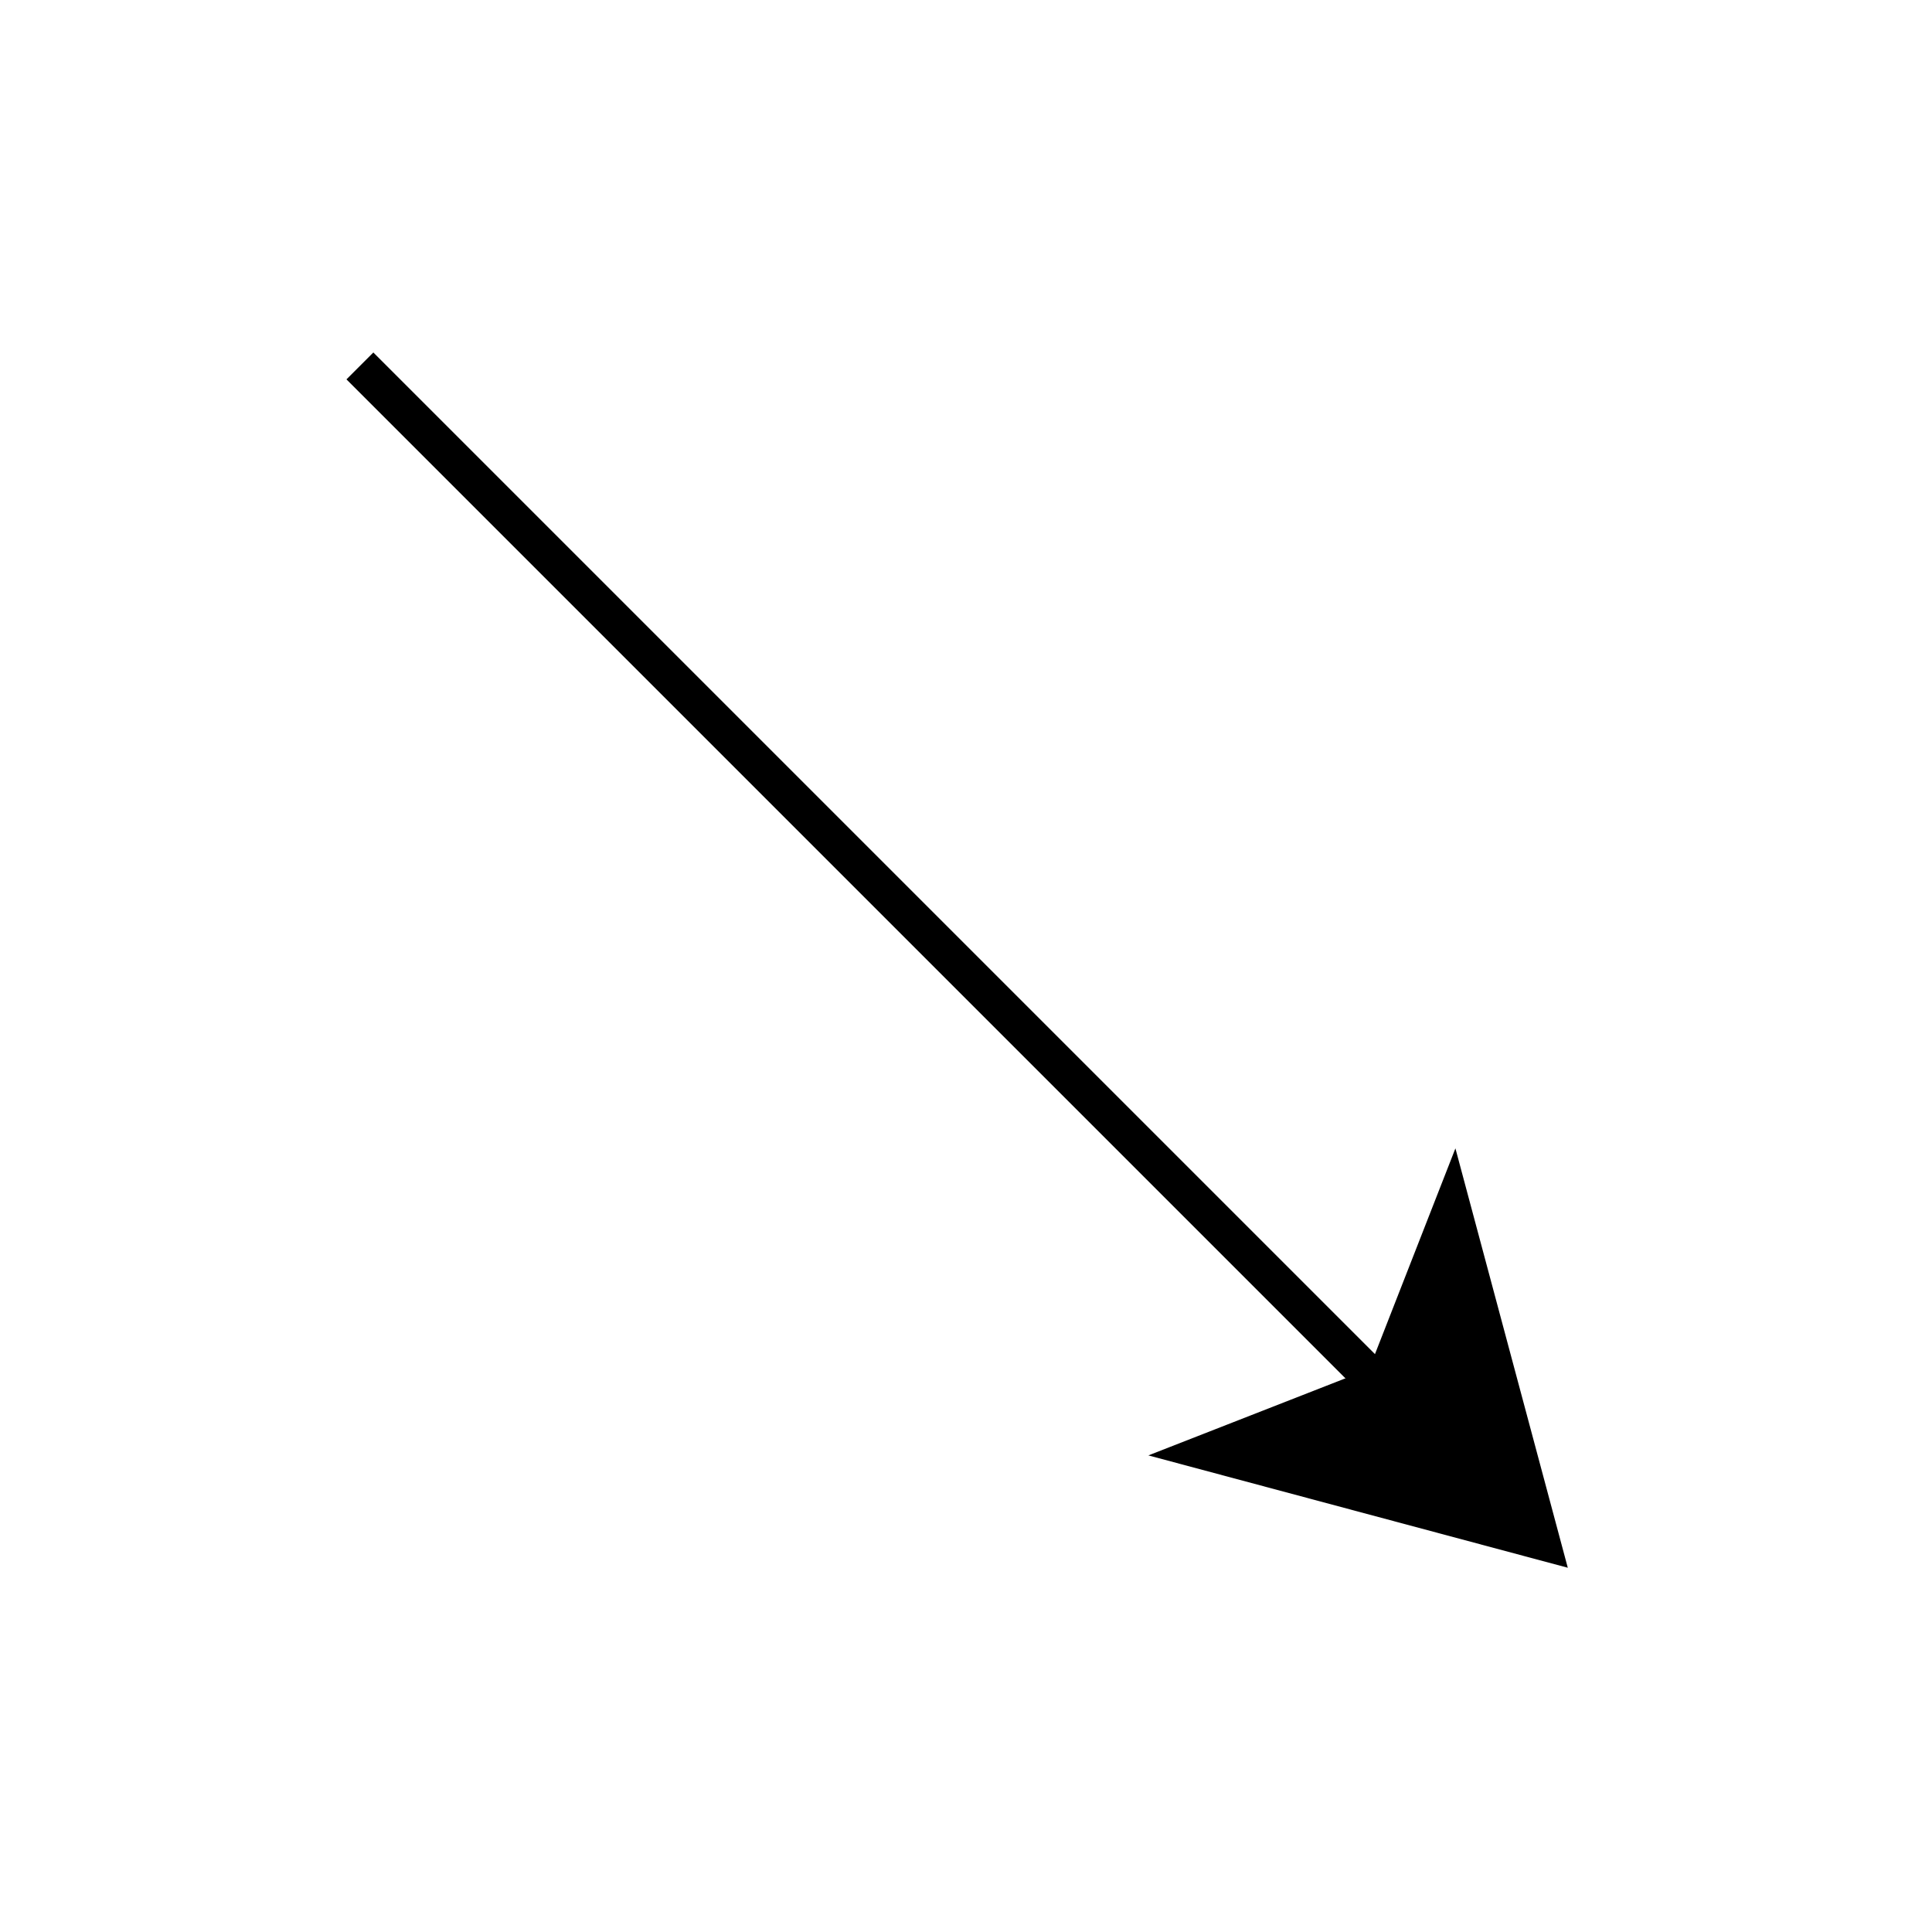 <?xml version="1.0" encoding="UTF-8"?>
<!-- The Best Svg Icon site in the world: iconSvg.co, Visit us! https://iconsvg.co -->
<svg width="800px" height="800px" version="1.1" viewBox="144 144 512 512" xmlns="http://www.w3.org/2000/svg">
 <defs>
  <clipPath id="a">
   <path d="m148.09 148.09h503.81v503.81h-503.81z"/>
  </clipPath>
 </defs>
 <g clip-path="url(#a)">
  <path transform="matrix(5.038 0 0 5.038 -358.23 145.57)" d="m173.12 73.437-54.5-54.5" fill="none" stroke="#000000" stroke-miterlimit="10" stroke-width="2"/>
 </g>
 <path d="m529.7 448.33 29.781 111.14-111.15-29.773 58.5-22.879z"/>
</svg>